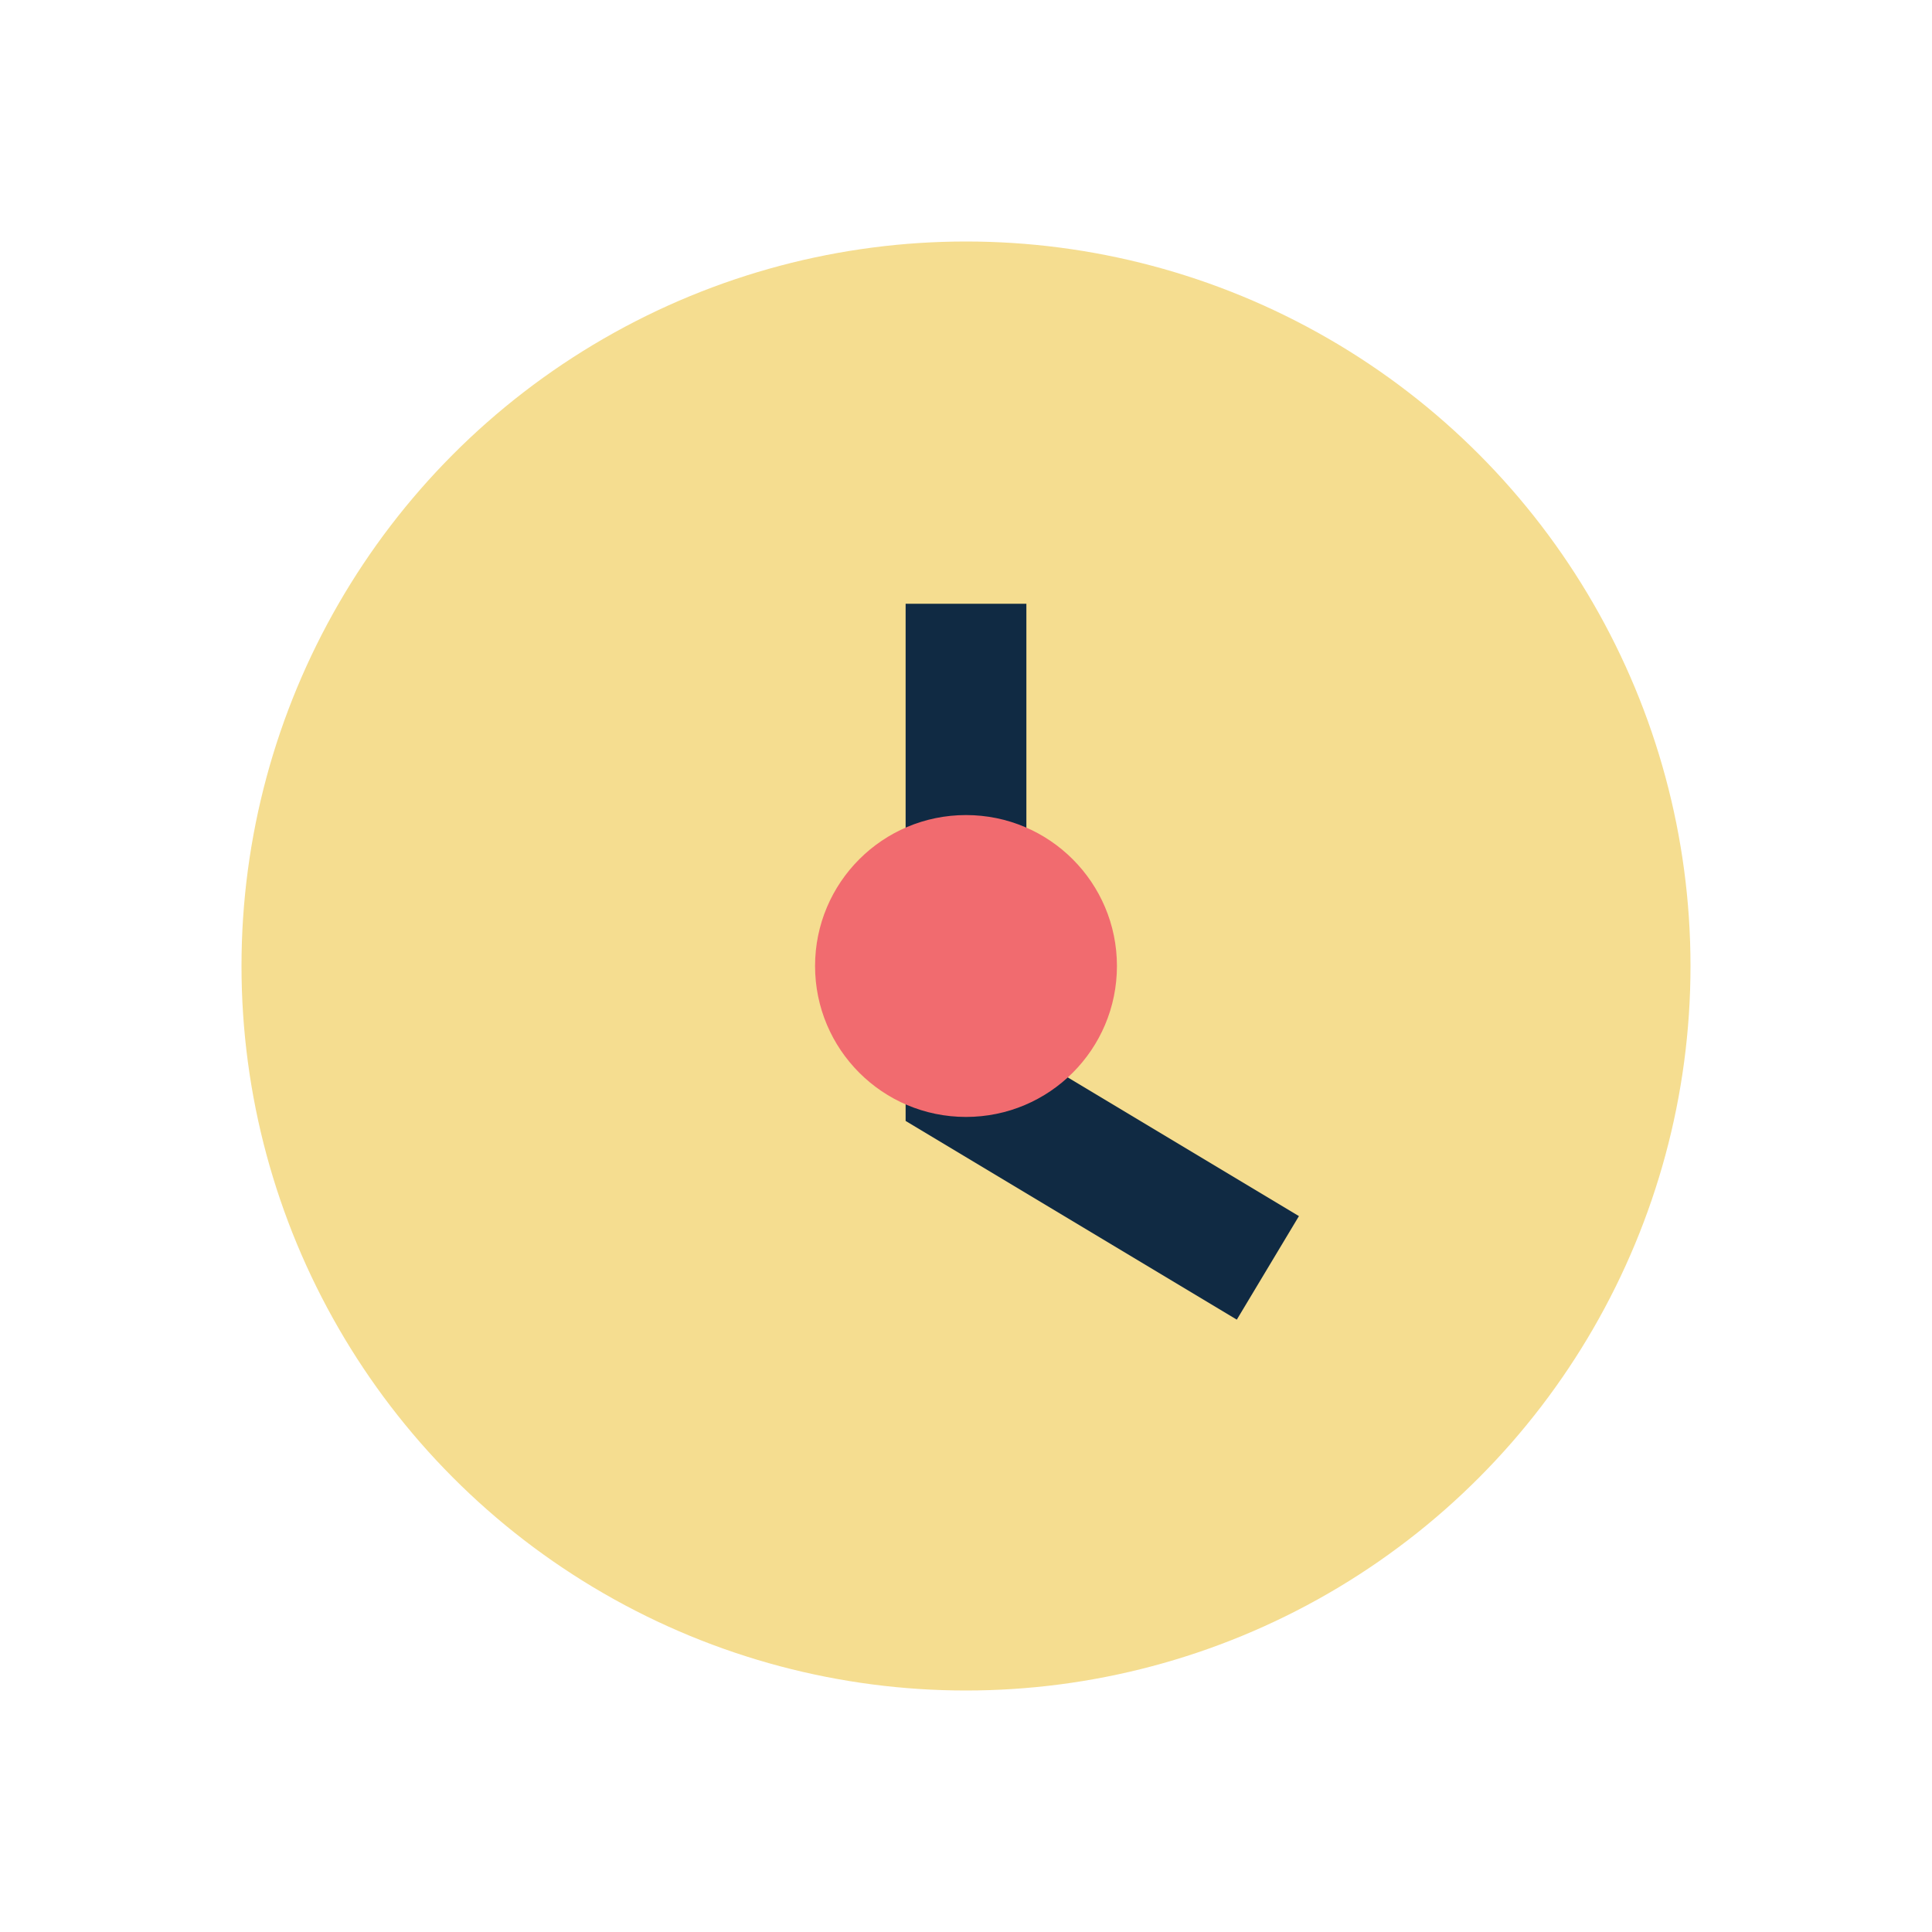 <?xml version="1.0" encoding="UTF-8"?>
<svg xmlns="http://www.w3.org/2000/svg" width="32" height="32" viewBox="0 0 32 32"><circle cx="16" cy="16" r="12" fill="#F5DD90"/><path d="M16 10v8l5 3" stroke="#102A43" stroke-width="2" fill="none"/><circle cx="16" cy="16" r="2.5" fill="#F16B6F"/></svg>
